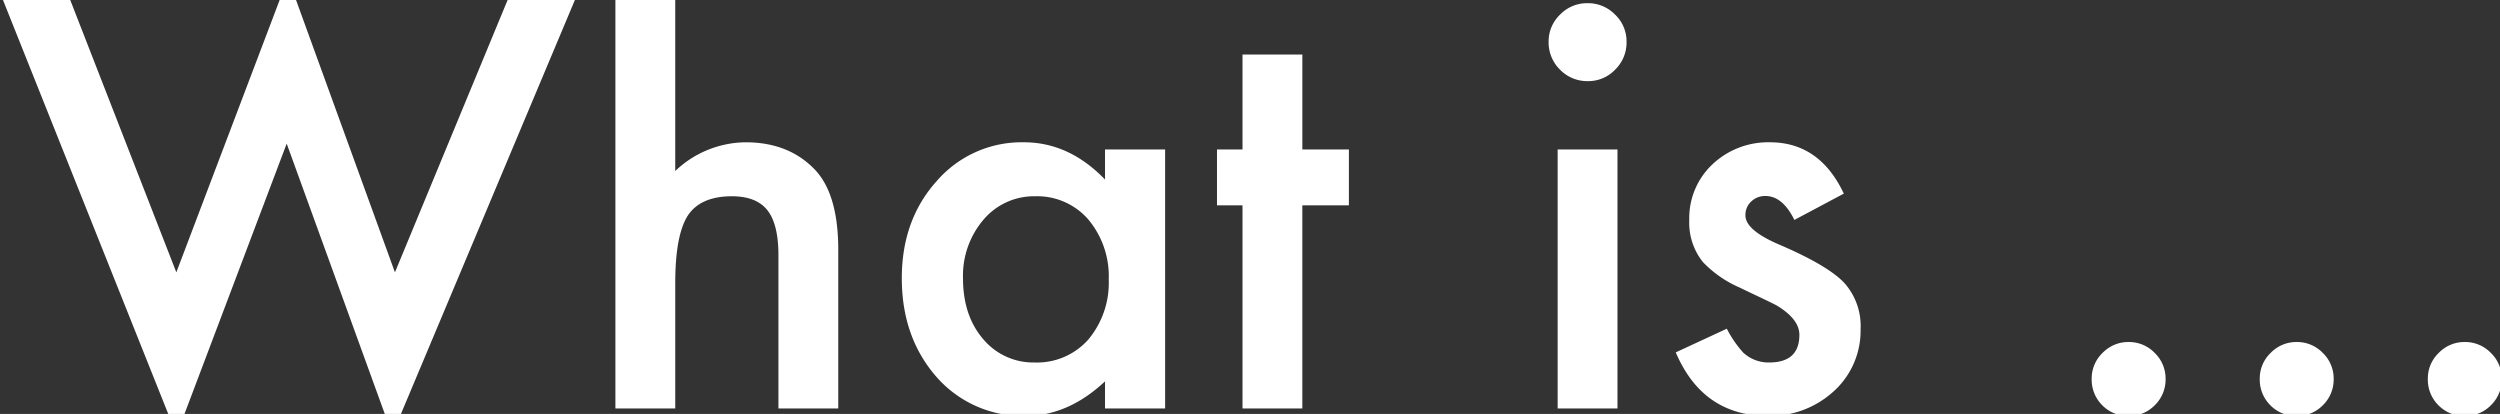 <svg xmlns="http://www.w3.org/2000/svg" xmlns:xlink="http://www.w3.org/1999/xlink" width="459" height="76" viewBox="0 0 459 76">
  <rect x="0" y="0" width="459" height="76" fill="#333333" stroke="none"/>
  <defs>
    <clipPath id="clip-path">
      <rect id="長方形_93" data-name="長方形 93" width="459" height="76" transform="translate(0 1920)" fill="#fff" stroke="#707070" stroke-width="1"/>
    </clipPath>
  </defs>
  <g id="whatis" transform="translate(0 -1920)" clip-path="url(#clip-path)">
    <path id="Whatis-2" data-name="Whatis" d="M12.744-75.391,32.373-25,52.881-79.053,72.51-25l20.85-50.391h12.354L72.021,4.785,52.637-48.633,32.422,4.834.391-75.391Zm100.244-7.08h10.986V-43.6a18.919,18.919,0,0,1,12.939-5.273q8.057,0,12.891,5.225,4.1,4.541,4.1,14.5V0H142.92V-28.125q0-5.713-2.026-8.276t-6.519-2.563q-5.762,0-8.105,3.564-2.295,3.613-2.295,12.4V0H112.988Zm89.893,34.912h11.035V0H202.881V-4.98q-6.787,6.348-14.6,6.348a21.034,21.034,0,0,1-16.309-7.129q-6.4-7.275-6.4-18.164,0-10.693,6.4-17.822a20.619,20.619,0,0,1,16.016-7.129q8.3,0,14.893,6.836ZM176.807-23.926q0,6.836,3.662,11.133a12,12,0,0,0,9.473,4.346,12.608,12.608,0,0,0,9.863-4.2,16.261,16.261,0,0,0,3.76-11.035,16.261,16.261,0,0,0-3.76-11.035,12.431,12.431,0,0,0-9.766-4.248,12.145,12.145,0,0,0-9.473,4.3A15.84,15.84,0,0,0,176.807-23.926Zm62.3-13.379V0H228.125V-37.3h-4.687V-47.559h4.688V-64.99h10.986v17.432h8.545V-37.3Zm57.861-10.254V0H285.986V-47.559ZM284.326-67.334a6.805,6.805,0,0,1,2.1-4.98,6.861,6.861,0,0,1,5.029-2.1,6.918,6.918,0,0,1,5.078,2.1,6.758,6.758,0,0,1,2.1,5.029,6.918,6.918,0,0,1-2.1,5.078,6.758,6.758,0,0,1-5.029,2.1,6.918,6.918,0,0,1-5.078-2.1A6.975,6.975,0,0,1,284.326-67.334Zm54.2,27.881-9.082,4.834q-2.148-4.395-5.322-4.395a3.661,3.661,0,0,0-2.588,1,3.348,3.348,0,0,0-1.074,2.563q0,2.734,6.348,5.42,8.74,3.76,11.768,6.934a11.867,11.867,0,0,1,3.027,8.545,14.973,14.973,0,0,1-5.078,11.523,17.284,17.284,0,0,1-11.914,4.395q-11.963,0-16.943-11.67l9.375-4.346A20.394,20.394,0,0,0,320.02-10.3,6.8,6.8,0,0,0,324.8-8.447q5.566,0,5.566-5.078,0-2.93-4.3-5.469-1.66-.83-3.32-1.611t-3.369-1.611a20.623,20.623,0,0,1-6.738-4.687,11.548,11.548,0,0,1-2.49-7.666A13.566,13.566,0,0,1,314.4-44.824a14.9,14.9,0,0,1,10.547-4.053Q334.082-48.877,338.525-39.453ZM384.033-5.469a6.475,6.475,0,0,1,2-4.736,6.53,6.53,0,0,1,4.785-2,6.53,6.53,0,0,1,4.785,2,6.53,6.53,0,0,1,2,4.785,6.587,6.587,0,0,1-2,4.834,6.507,6.507,0,0,1-4.785,1.953,6.566,6.566,0,0,1-4.834-1.953A6.625,6.625,0,0,1,384.033-5.469Zm30.859,0a6.475,6.475,0,0,1,2-4.736,6.53,6.53,0,0,1,4.785-2,6.53,6.53,0,0,1,4.785,2,6.53,6.53,0,0,1,2,4.785,6.587,6.587,0,0,1-2,4.834,6.507,6.507,0,0,1-4.785,1.953,6.566,6.566,0,0,1-4.834-1.953A6.625,6.625,0,0,1,414.893-5.469Zm30.859,0a6.475,6.475,0,0,1,2-4.736,6.53,6.53,0,0,1,4.785-2,6.53,6.53,0,0,1,4.785,2,6.53,6.53,0,0,1,2,4.785,6.587,6.587,0,0,1-2,4.834,6.507,6.507,0,0,1-4.785,1.953,6.566,6.566,0,0,1-4.834-1.953A6.625,6.625,0,0,1,445.752-5.469Z" transform="translate(0 1995)" fill="#fff"/>
  </g>
</svg>
